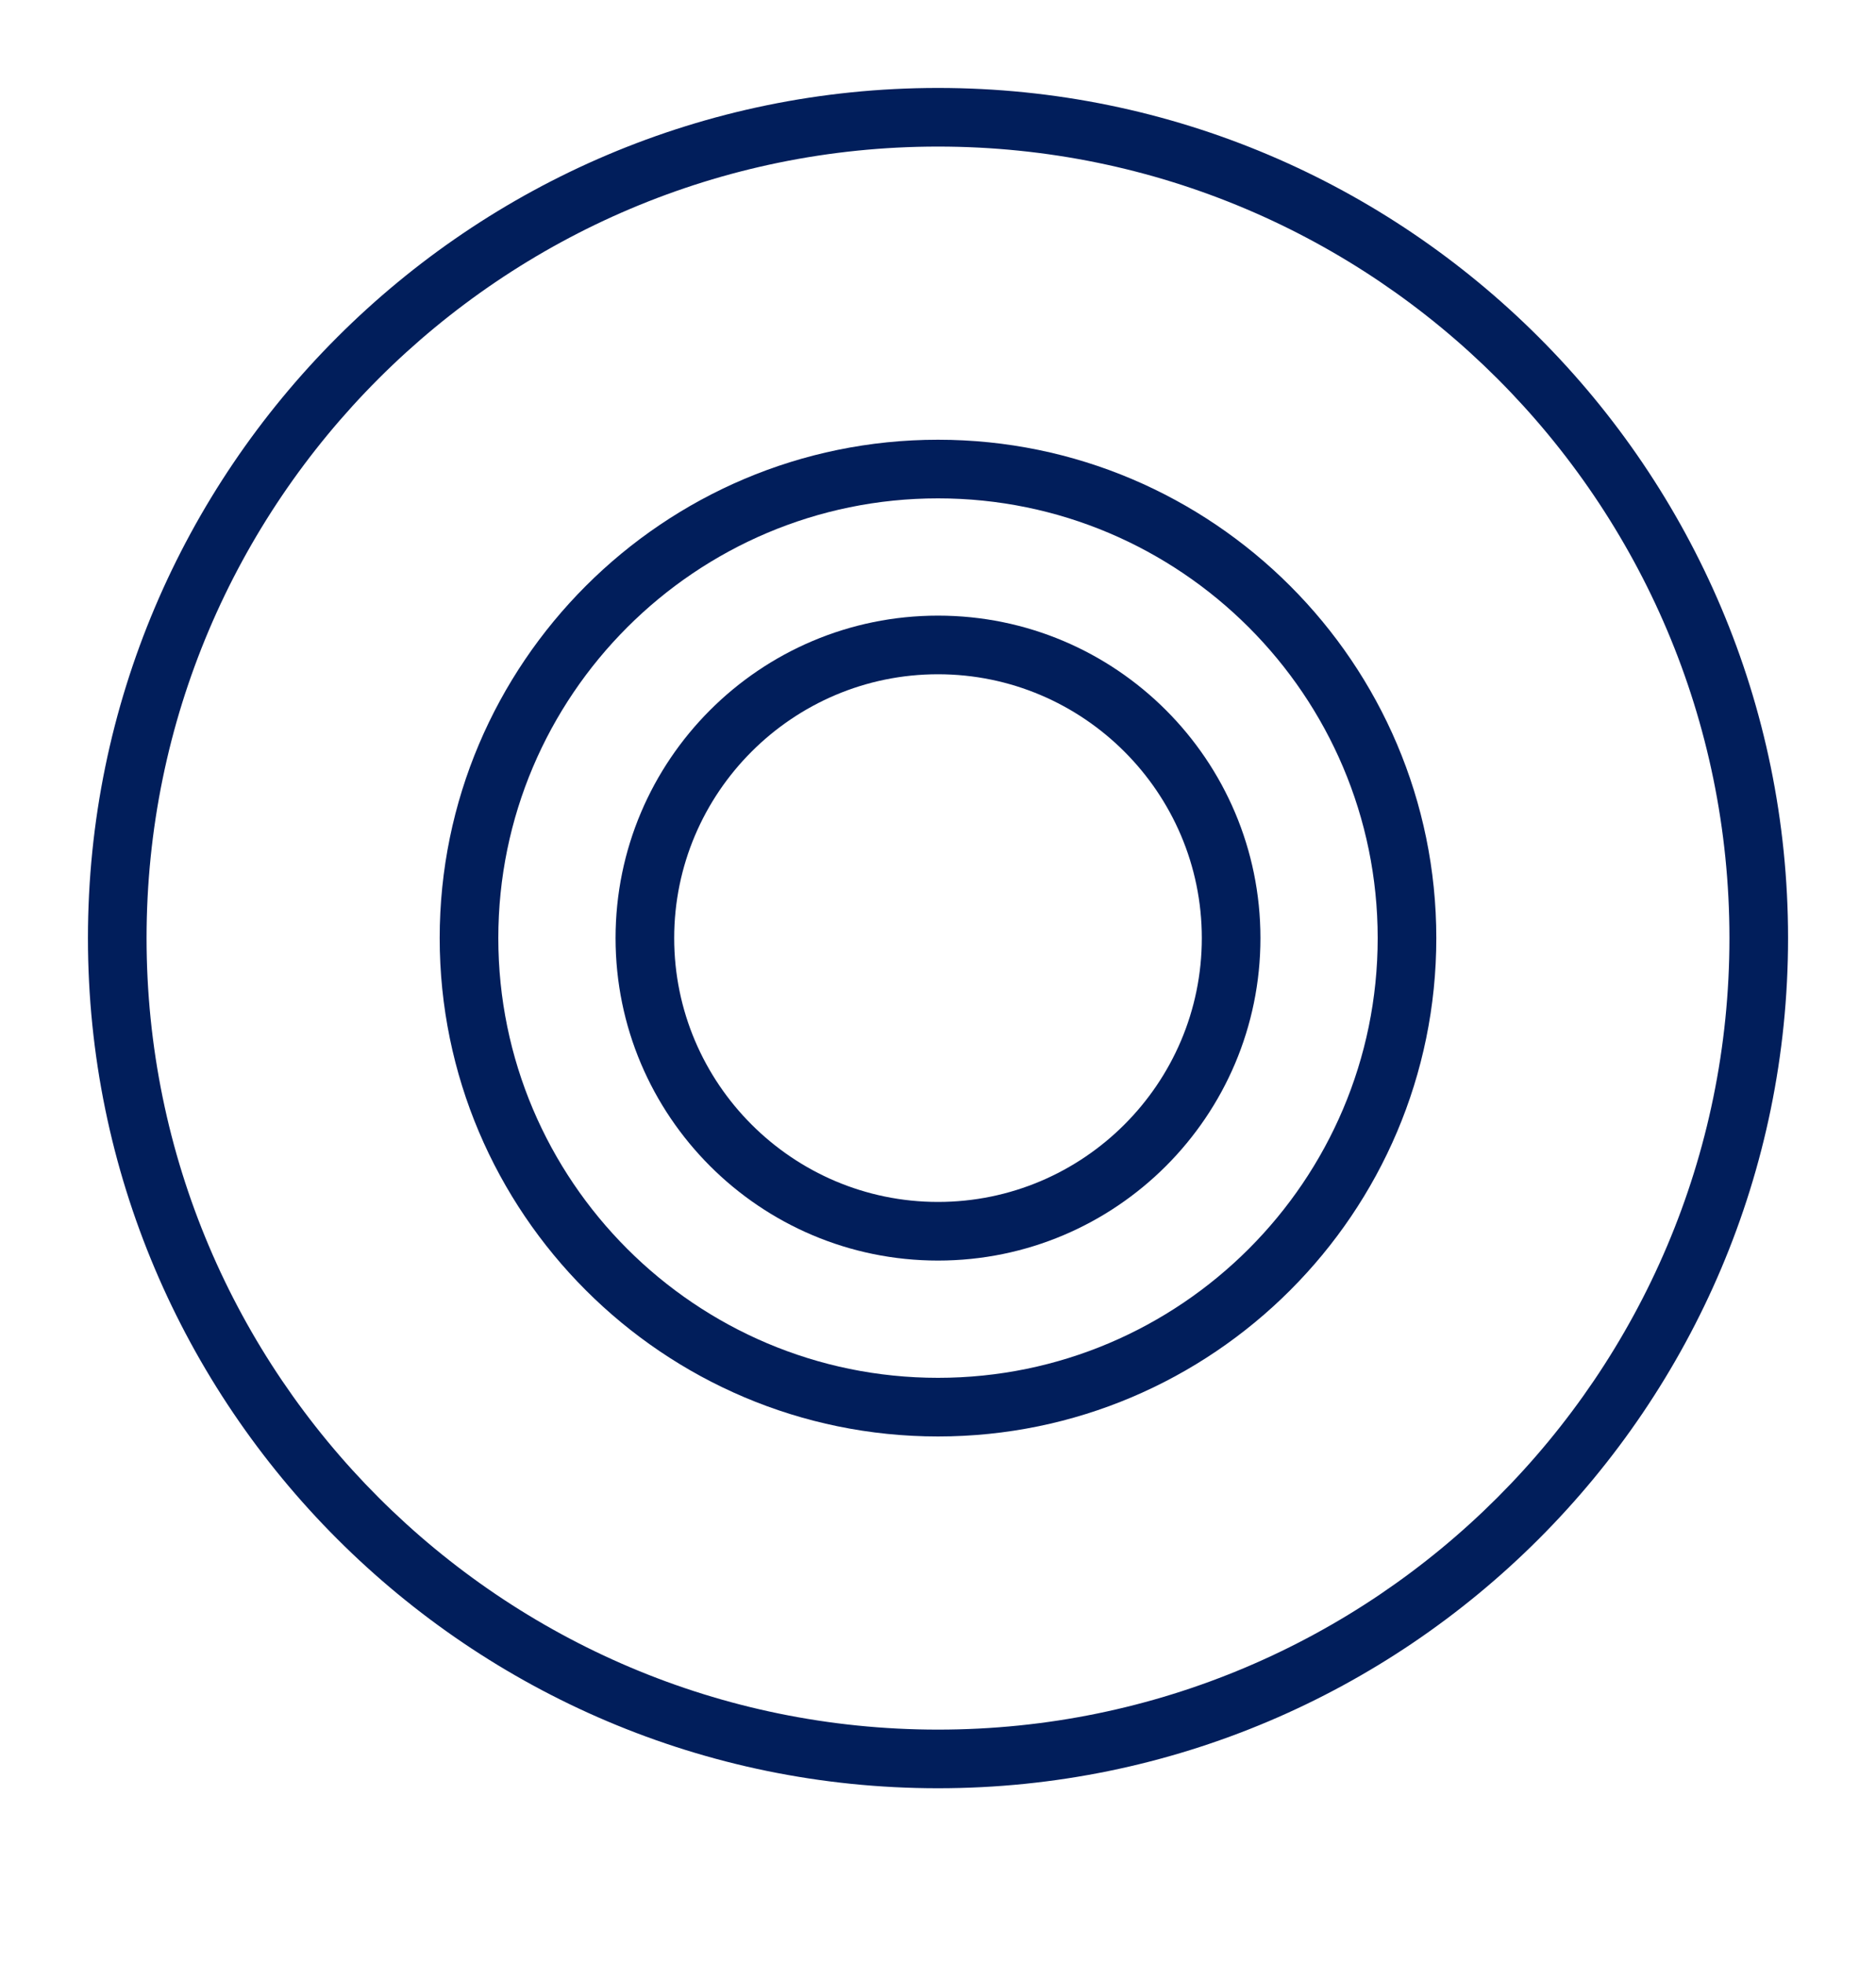 <svg width="64" height="67" viewBox="0 0 64 67" fill="none" xmlns="http://www.w3.org/2000/svg">
<g clip-path="url(#clip0_413_1241)">
<path d="M32 3C16.01 3 3 16.01 3 32C3 47.99 16.01 61 32 61C47.99 61 61 47.99 61 32C61 16.01 47.99 3 32 3ZM32 59C17.11 59 5 46.89 5 32C5 17.11 17.11 5 32 5C46.89 5 59 17.11 59 32C59 46.89 46.89 59 32 59Z" fill="#011E5B"/>
<path d="M32 15C22.63 15 15 22.63 15 32C15 41.37 22.63 49 32 49C41.37 49 49 41.37 49 32C49 22.63 41.37 15 32 15ZM32 47C23.73 47 17 40.27 17 32C17 23.73 23.73 17 32 17C40.27 17 47 23.73 47 32C47 40.27 40.27 47 32 47Z" fill="#011E5B"/>
<path d="M32 21C25.93 21 21 25.93 21 32C21 38.07 25.93 43 32 43C38.07 43 43 38.07 43 32C43 25.93 38.07 21 32 21ZM32 41C27.04 41 23 36.96 23 32C23 27.04 27.04 23 32 23C36.96 23 41 27.04 41 32C41 36.96 36.96 41 32 41Z" fill="#011E5B"/>
</g>
<defs>
<clipPath id="clip0_413_1241">
<rect width="64" height="67" fill="white"/>
</clipPath>
</defs>
</svg>

